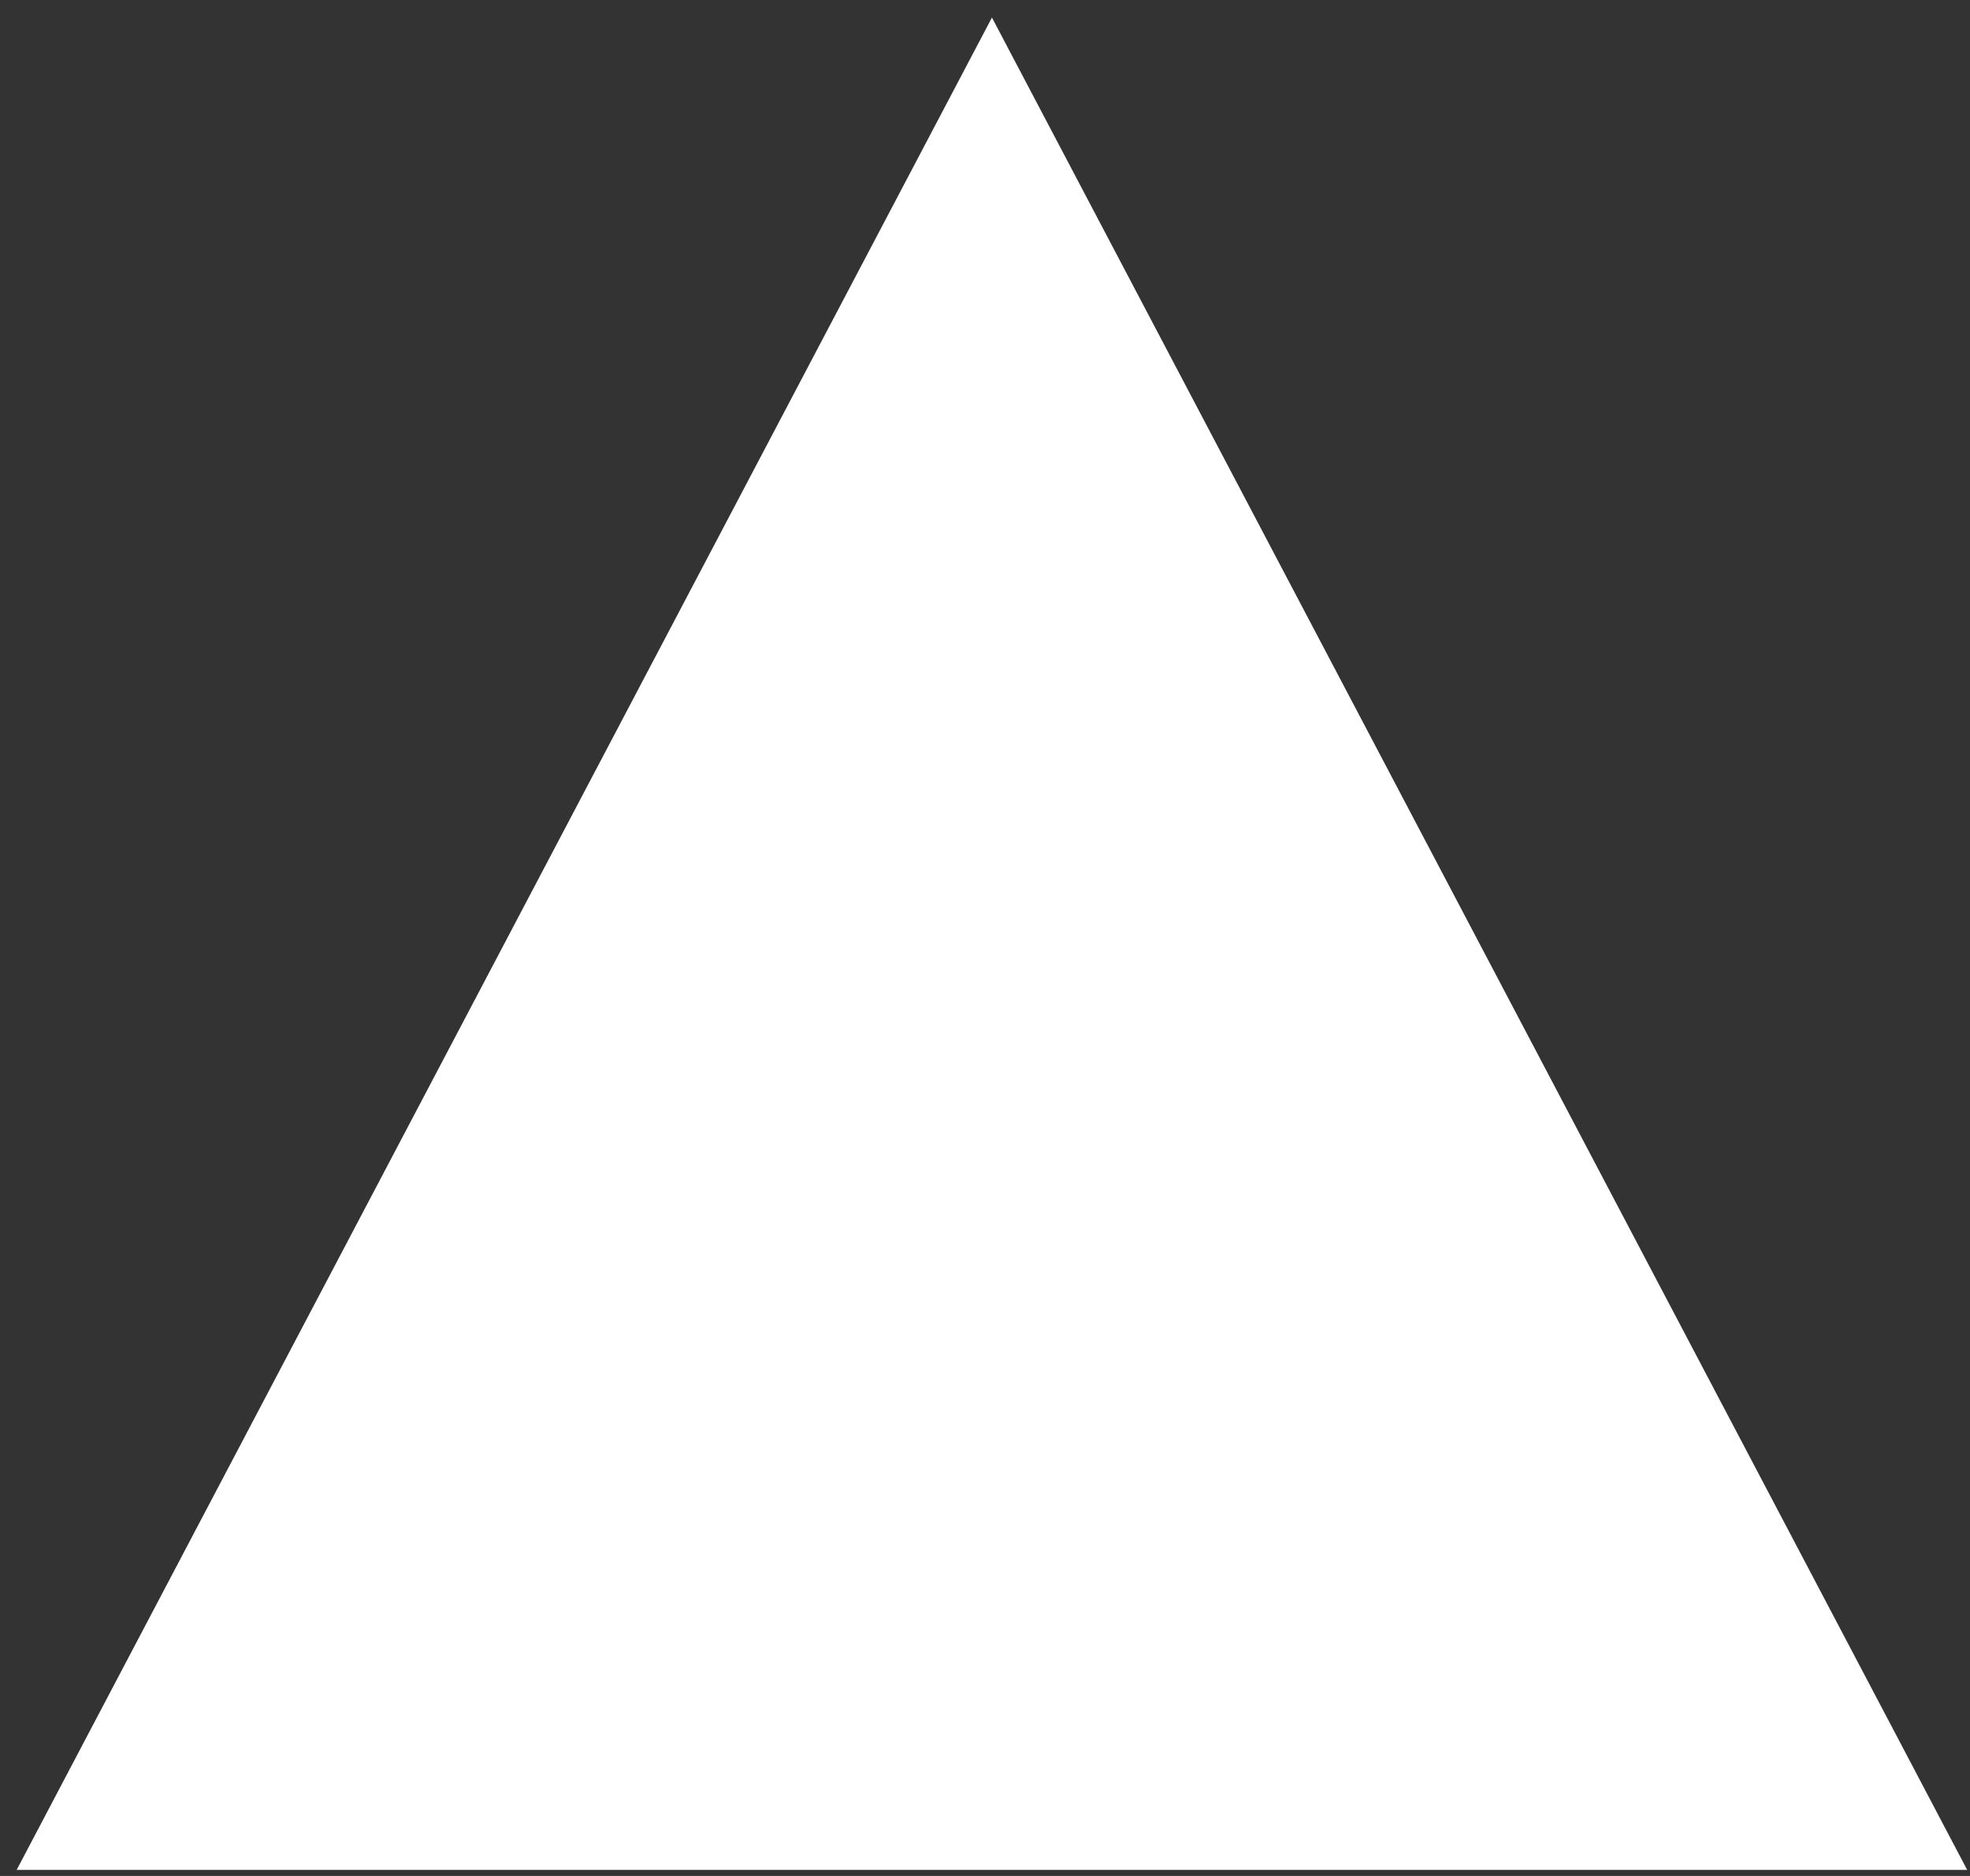 <?xml version="1.0" encoding="UTF-8"?> <svg xmlns="http://www.w3.org/2000/svg" width="42" height="40" viewBox="0 0 42 40" fill="none"><rect x="0" y="0" width="42" height="40" fill="#333333" stroke="none"/><path d="M21.148 0.374L41.94 39.871H0.355L21.148 0.374Z" fill="white"></path></svg> 